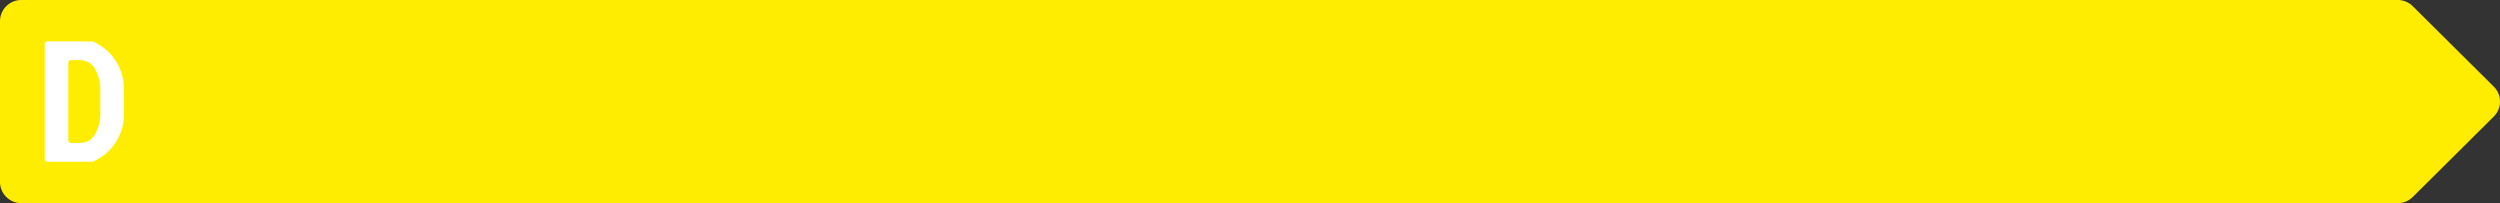<svg xmlns="http://www.w3.org/2000/svg" viewBox="0 0 307.708 25">
  <rect x="0" y="0" width="307.708" height="25" fill="#333333" stroke="none"/>
  <defs>
    <style>
      .cls-1 {
        fill: #ffed00;
      }

      .cls-2 {
        fill: #fff;
      }
    </style>
  </defs>
  <g id="Group_218" data-name="Group 218" transform="translate(-534 -673.5)">
    <path id="Path_957" data-name="Path 957" class="cls-1" d="M295.118,25H2.623A2.614,2.614,0,0,1,0,22.4V2.6A2.614,2.614,0,0,1,2.623,0H295.118a2.633,2.633,0,0,1,1.855.762l9.968,9.9a2.591,2.591,0,0,1,0,3.683l-9.968,9.9A2.633,2.633,0,0,1,295.118,25Z" transform="translate(534 673.5)"/>
    <path id="Path_958" data-name="Path 958" class="cls-2" d="M10.574,24.28V10.093a.312.312,0,0,1,.313-.312H16.4a.333.333,0,0,1,.143.033A6.291,6.291,0,0,1,20.3,15.946v2.491a6.264,6.264,0,0,1-3.767,6.122.334.334,0,0,1-.142.032h-5.5a.312.312,0,0,1-.312-.311Zm2.9-11.875v9.568a.312.312,0,0,0,.312.312h1.1a2.079,2.079,0,0,0,1.867-1.054,5.238,5.238,0,0,0,.656-2.8V15.919a5.19,5.19,0,0,0-.656-2.78,2.083,2.083,0,0,0-1.867-1.049h-1.1a.312.312,0,0,0-.312.313Z" transform="translate(528.933 668.813)"/>
  </g>
</svg>
